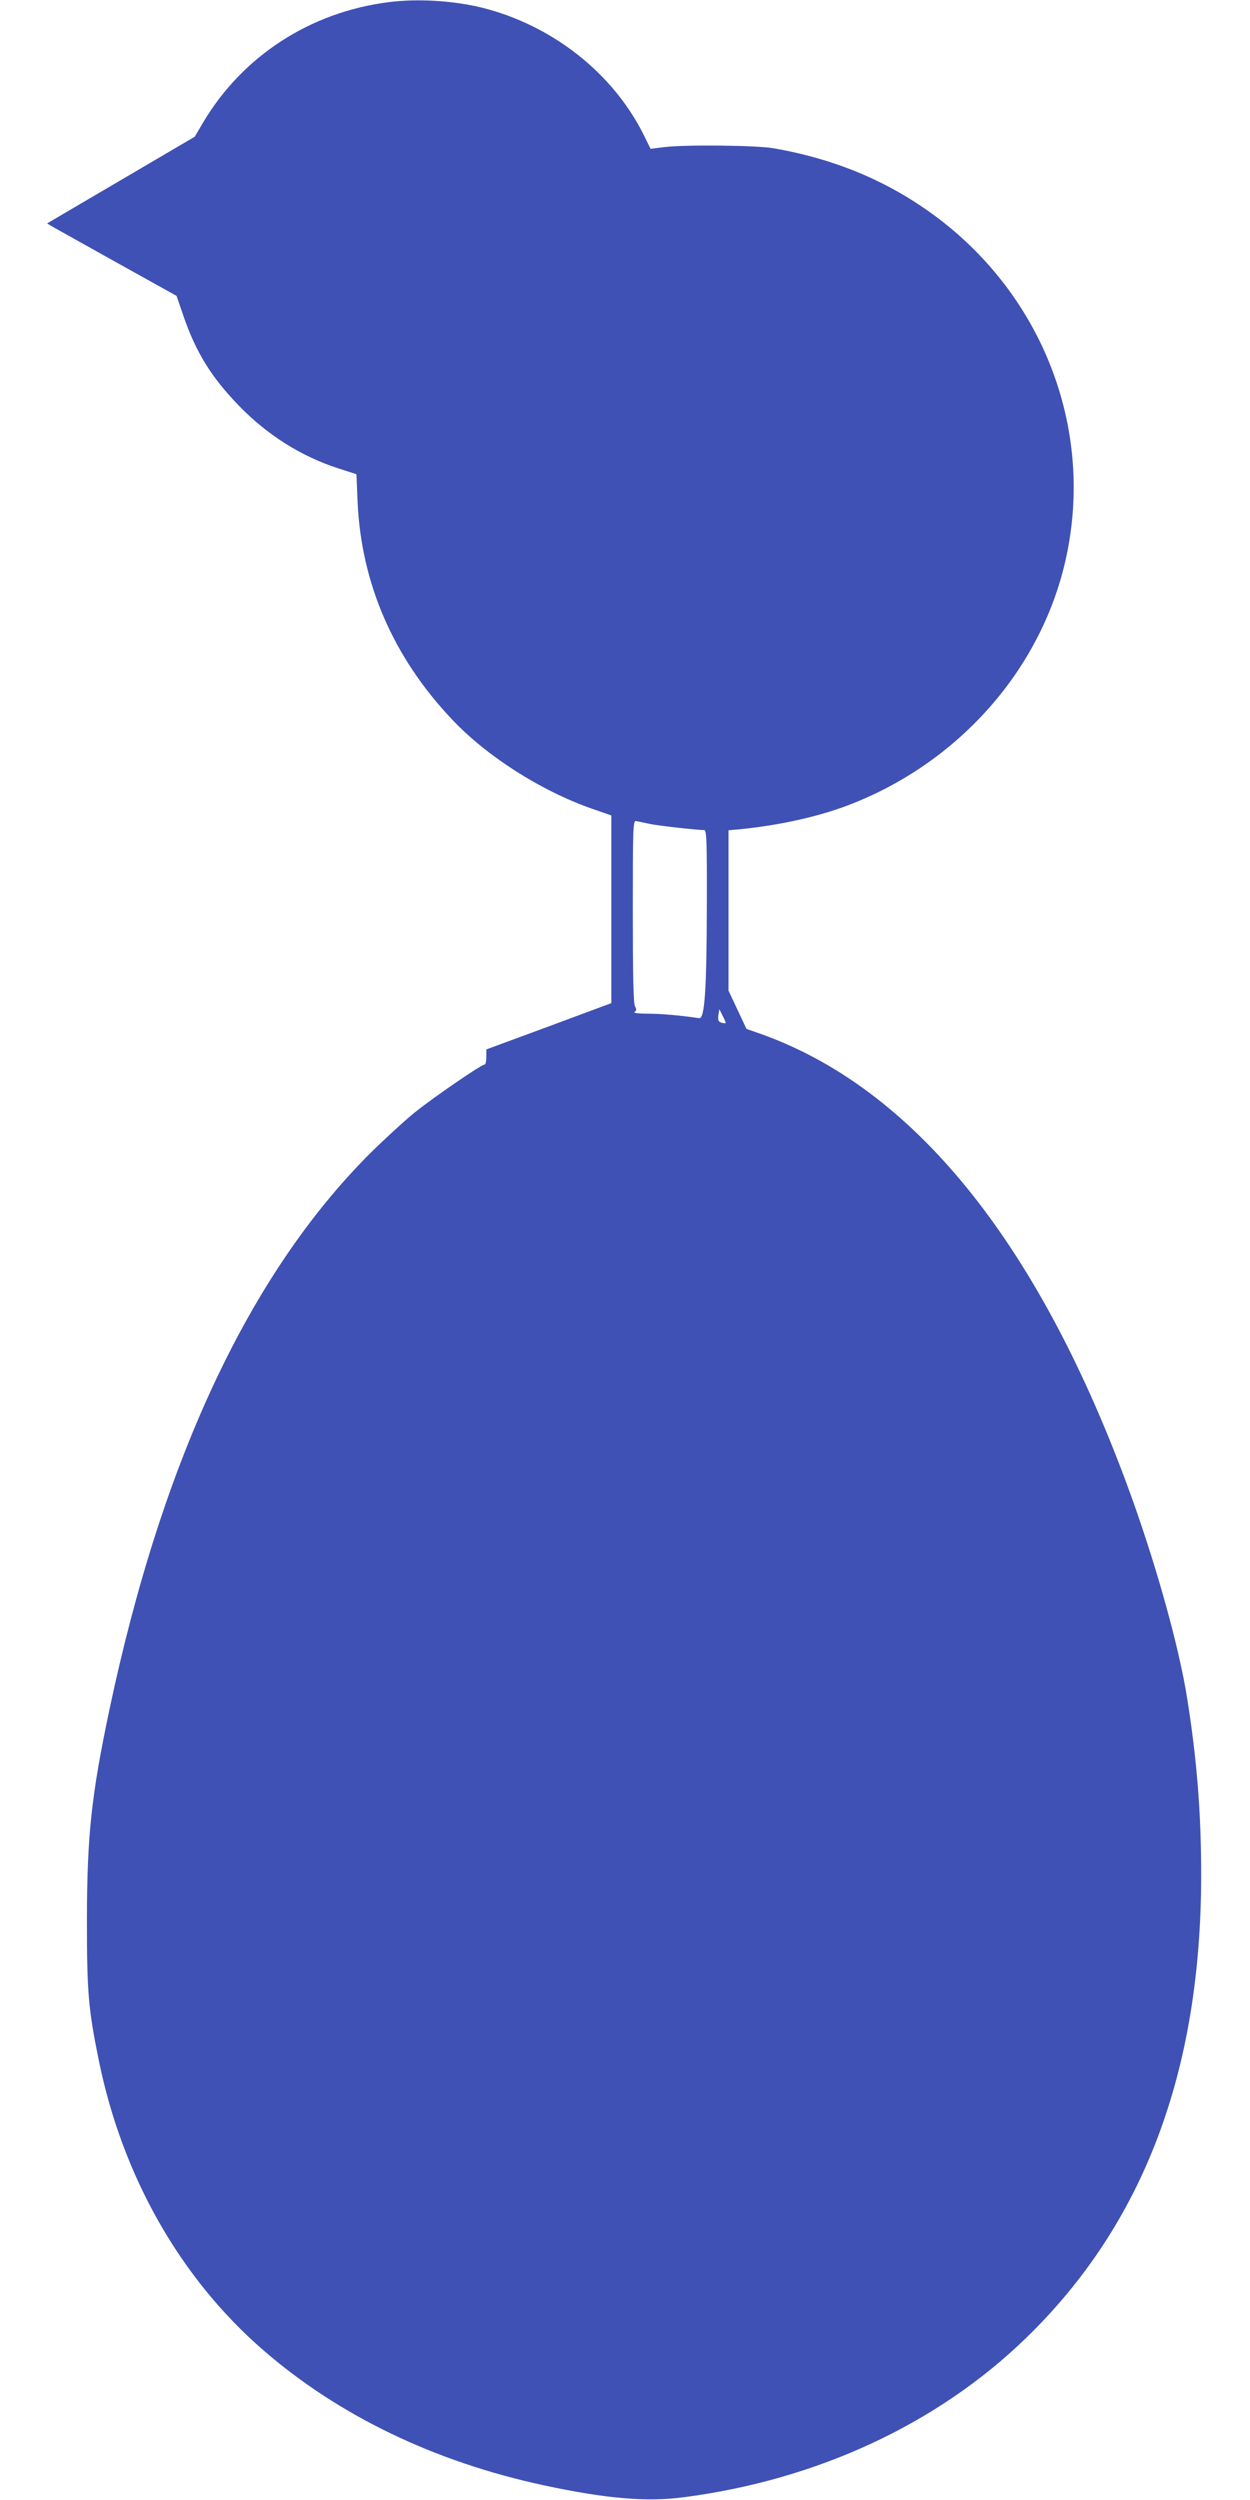 <?xml version="1.0" standalone="no"?>
<!DOCTYPE svg PUBLIC "-//W3C//DTD SVG 20010904//EN"
 "http://www.w3.org/TR/2001/REC-SVG-20010904/DTD/svg10.dtd">
<svg version="1.0" xmlns="http://www.w3.org/2000/svg"
 width="640pt" height="1280pt" viewBox="0 0 640 1280"
 preserveAspectRatio="xMidYMid meet">
<g transform="translate(0,1280) scale(0.1,-0.1)"
fill="#3f51b5" stroke="none">
<path d="M1990 12789 c-402 -51 -748 -276 -950 -616 l-43 -73 -378 -222 -378
-222 32 -19 c17 -10 167 -93 331 -185 l300 -167 36 -105 c64 -185 142 -311
282 -456 147 -152 322 -262 513 -323 l90 -29 6 -144 c19 -415 182 -792 481
-1109 179 -191 459 -369 720 -460 l98 -34 0 -481 0 -480 -320 -119 -320 -118
0 -38 c0 -22 -4 -39 -8 -39 -17 0 -265 -170 -360 -247 -53 -43 -155 -137 -227
-208 -618 -618 -1064 -1570 -1334 -2845 -93 -440 -115 -646 -116 -1075 0 -374
7 -459 60 -720 120 -594 416 -1117 842 -1487 387 -336 876 -572 1438 -693 318
-68 525 -86 715 -61 684 89 1300 375 1754 816 601 584 896 1363 896 2370 0
313 -21 585 -71 900 -43 276 -168 719 -311 1105 -462 1245 -1094 2022 -1869
2300 l-77 27 -46 98 -46 98 0 410 0 411 58 5 c216 22 422 69 585 135 555 223
968 702 1087 1263 137 640 -109 1302 -634 1713 -250 195 -533 318 -866 376
-86 15 -445 19 -557 6 l-72 -9 -39 79 c-159 313 -466 553 -821 643 -150 37
-332 48 -481 29z m1340 -4208 c50 -10 241 -31 276 -31 12 0 14 -64 13 -397 -1
-421 -11 -570 -39 -566 -102 15 -199 23 -265 23 -48 0 -75 4 -66 9 10 6 11 13
2 29 -8 14 -11 166 -11 487 0 439 1 466 18 461 9 -2 42 -9 72 -15z m385 -1019
c-2 -2 -12 -1 -22 2 -15 5 -18 13 -15 38 l5 31 17 -34 c10 -19 17 -36 15 -37z"/>
</g>
</svg>
